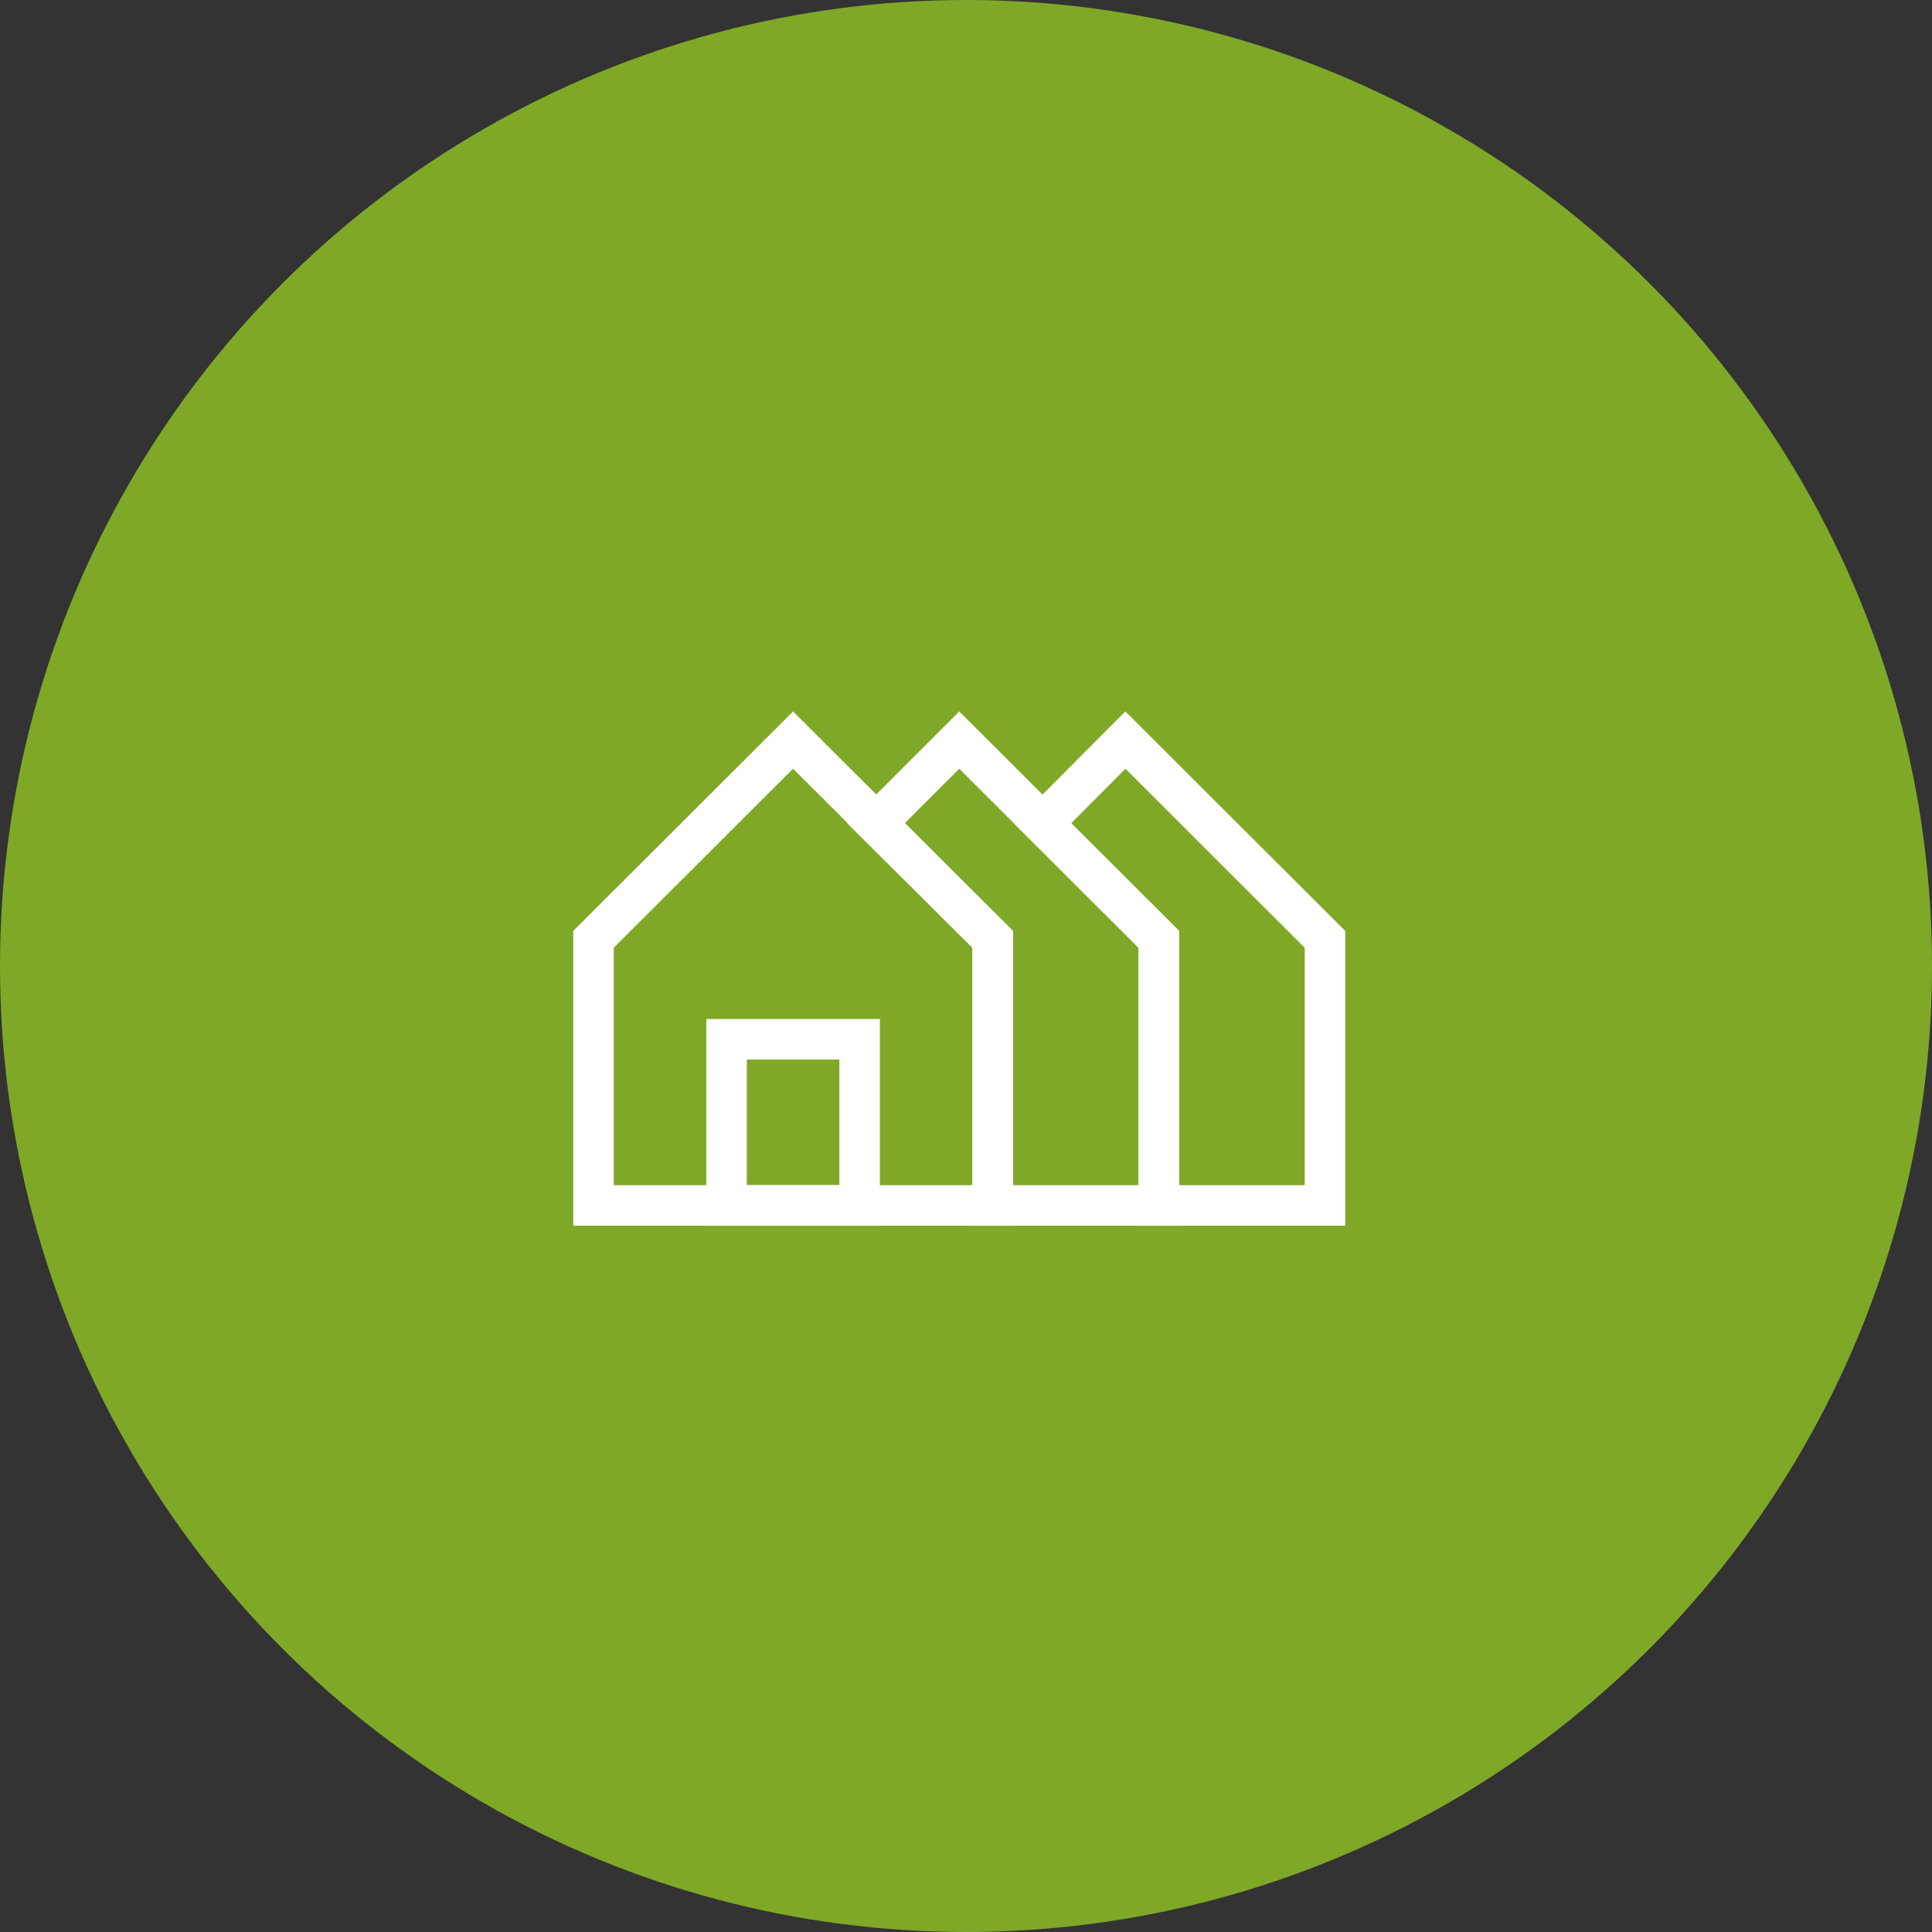 <svg width="143" height="143" fill="none" xmlns="http://www.w3.org/2000/svg"><rect width="100%" height="100%" fill="#333333" stroke="none"/><circle cx="71.5" cy="71.5" r="71.5" fill="#7FA827"/><path d="M73.475 69.525v19.697H43.93V69.525l14.772-14.747 14.773 14.747z" stroke="#fff" stroke-width="3" stroke-miterlimit="10"/><path d="M85.773 69.525v19.697H73.475V69.525l-8.637-8.585L71 54.778l14.773 14.747z" stroke="#fff" stroke-width="3" stroke-miterlimit="10"/><path d="M98.07 69.525v19.697H85.773V69.525l-8.611-8.585 6.136-6.162L98.07 69.525zm-44.292 7.399h9.849v12.298h-9.849V76.924z" stroke="#fff" stroke-width="3" stroke-miterlimit="10"/></svg>